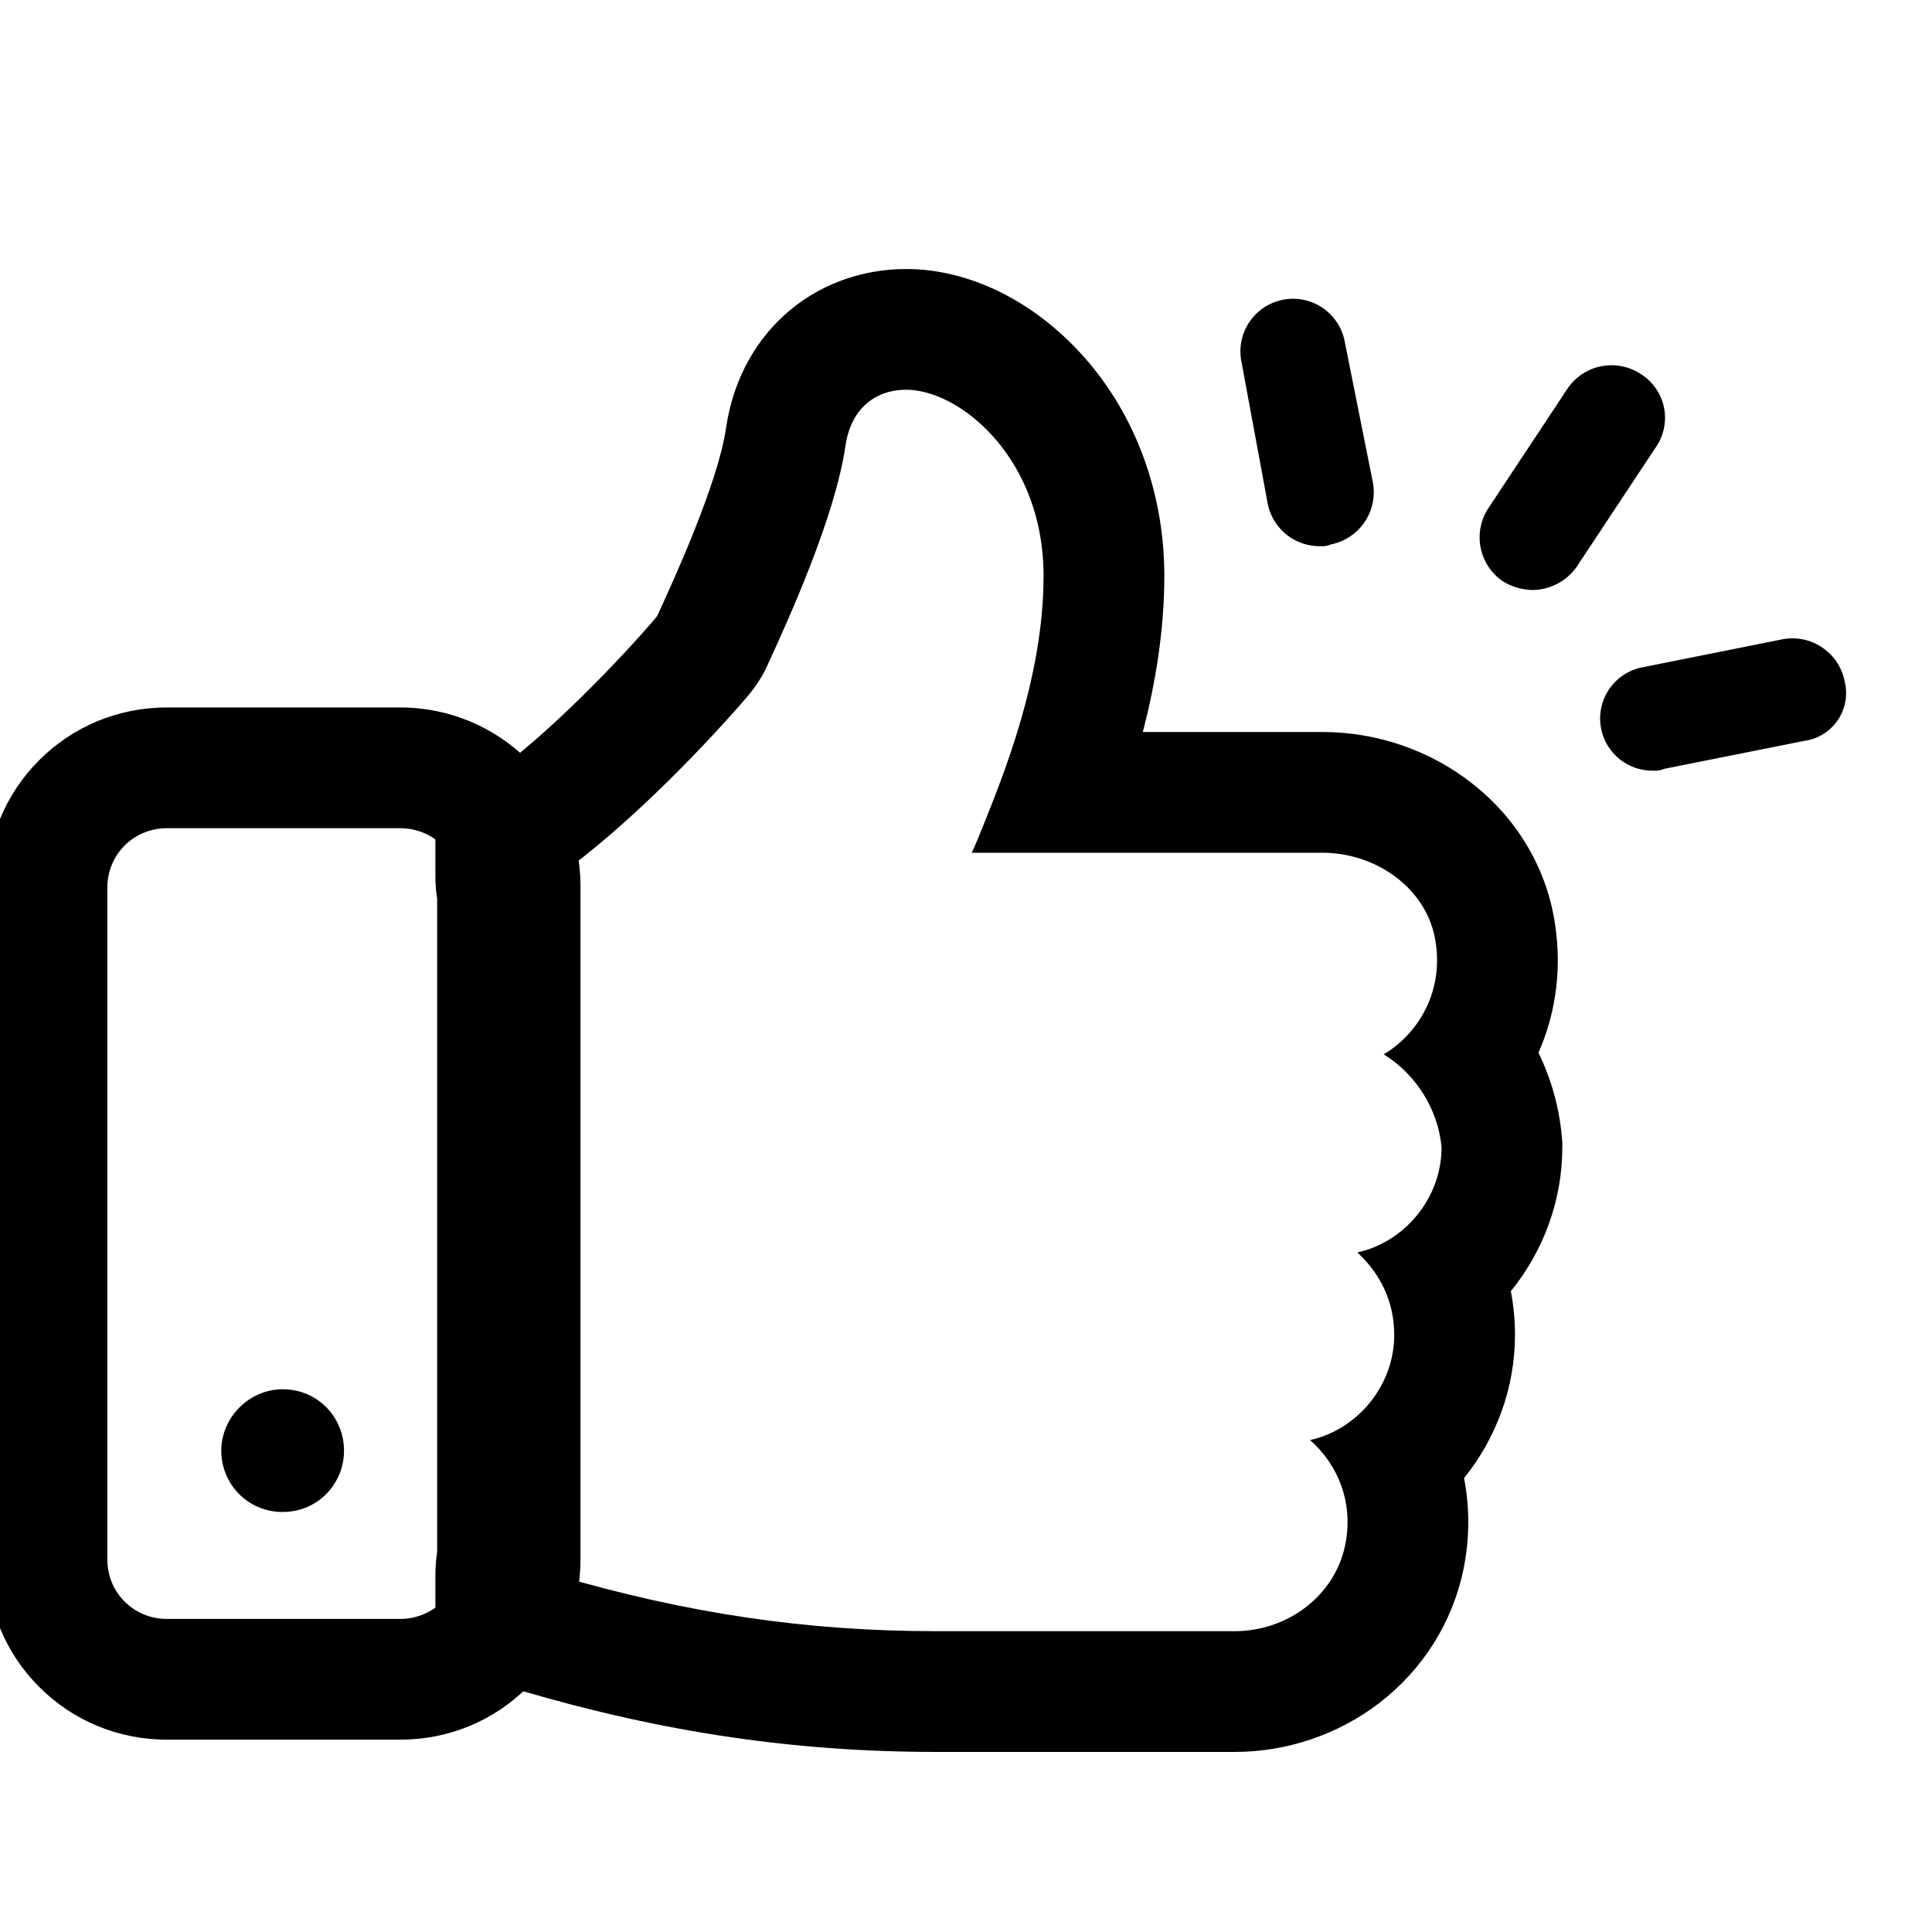 <svg xmlns="http://www.w3.org/2000/svg" xmlns:xlink="http://www.w3.org/1999/xlink" width="80" height="80" viewBox="0 0 80 80">
  <defs>
    <clipPath id="clip-path">
      <rect id="Rectangle_3240" data-name="Rectangle 3240" width="80" height="80" transform="translate(4874 9739)" fill="#fff"/>
    </clipPath>
  </defs>
  <g id="Mask_Group_195" data-name="Mask Group 195" transform="translate(-4874 -9739)" clip-path="url(#clip-path)">
    <g id="noun_easy_3918175" transform="translate(4878.444 9751.417)">
      <g id="Group_25898" data-name="Group 25898" transform="translate(0 0)">
        <path id="Path_44340" data-name="Path 44340" d="M93.578,37.529a2.207,2.207,0,0,0-2.541-1.742l-5.808,1.162a2.159,2.159,0,0,0,.436,4.283.921.921,0,0,0,.436-.073L91.908,40A2,2,0,0,0,93.578,37.529Z" transform="translate(-21.639 -21.739)"/>
        <path id="Path_44341" data-name="Path 44341" d="M83.276,20.56a2.2,2.2,0,0,0-3.049.581L76.96,26.077a2.2,2.2,0,0,0,.581,3.049,2.447,2.447,0,0,0,1.234.363,2.27,2.27,0,0,0,1.815-.944l3.267-4.937A2.138,2.138,0,0,0,83.276,20.56Z" transform="translate(-19.758 -17.475)"/>
        <path id="Path_44342" data-name="Path 44342" d="M64.075,24.908a2.189,2.189,0,0,0,2.178,1.742.921.921,0,0,0,.436-.073,2.207,2.207,0,0,0,1.742-2.541L67.27,18.229a2.179,2.179,0,1,0-4.283.8Z" transform="translate(-16.022 -16.451)"/>
        <g id="Path_44343" data-name="Path 44343" transform="translate(-9.515 -10.872)" fill="none">
          <path d="M62.367,42.114a4.532,4.532,0,0,0,2.178-4.429,4.592,4.592,0,0,0-4.719-3.92H45.306c.145-.29.29-.653.436-1.016.871-2.178,2.541-6.244,2.541-10.454,0-4.719-3.267-7.55-5.518-7.7a2.463,2.463,0,0,0-2.686,2.323c-.436,2.977-2.4,7.26-3.194,9a5.523,5.523,0,0,1-.871,1.379A50.694,50.694,0,0,1,28.1,34.781a3.144,3.144,0,0,0,.073.363V62.95c0,.218-.073.508-.073.726A54.14,54.14,0,0,0,43.854,66H56.2a4.609,4.609,0,0,0,4.574-3.557,4.5,4.5,0,0,0-1.452-4.356,4.506,4.506,0,0,0,1.96-7.768,4.512,4.512,0,0,0,3.485-4.356A5.127,5.127,0,0,0,62.367,42.114Z" stroke="none"/>
          <path d="M 56.196 65.999 C 58.374 65.999 60.334 64.547 60.77 62.442 C 61.133 60.699 60.479 59.102 59.318 58.086 C 61.278 57.65 62.803 55.835 62.803 53.73 C 62.803 52.35 62.222 51.189 61.278 50.317 C 63.238 49.882 64.763 48.067 64.763 45.961 C 64.618 44.364 63.674 42.912 62.367 42.114 C 63.819 41.242 64.763 39.573 64.545 37.685 C 64.327 35.362 62.149 33.765 59.826 33.765 L 45.306 33.765 C 45.451 33.474 45.596 33.111 45.742 32.748 C 46.613 30.57 48.283 26.505 48.283 22.294 C 48.283 17.575 45.016 14.744 42.765 14.598 C 41.313 14.526 40.297 15.397 40.079 16.922 C 39.643 19.898 37.683 24.182 36.885 25.924 C 36.667 26.432 36.376 26.868 36.013 27.303 C 34.707 28.828 31.294 32.531 28.1 34.781 C 28.1 34.926 28.173 35.071 28.173 35.144 L 28.173 62.95 C 28.173 63.168 28.1 63.458 28.1 63.676 C 33.545 65.273 38.482 65.999 43.854 65.999 L 56.196 65.999 M 56.196 70.999 L 43.854 70.999 C 38.019 70.999 32.566 70.196 26.693 68.474 L 23.1 67.42 L 23.1 63.676 C 23.1 63.273 23.141 62.935 23.173 62.704 L 23.173 35.672 C 23.13 35.411 23.1 35.112 23.1 34.781 L 23.1 32.187 L 25.22 30.694 C 27.798 28.878 30.8 25.698 32.19 24.081 C 32.257 23.999 32.285 23.957 32.294 23.943 L 32.339 23.841 C 32.947 22.515 34.795 18.483 35.131 16.204 C 35.4 14.336 36.226 12.72 37.521 11.528 C 38.877 10.281 40.68 9.594 42.599 9.594 C 42.736 9.594 42.876 9.598 43.014 9.605 L 43.087 9.609 C 45.673 9.776 48.268 11.204 50.207 13.527 C 52.19 15.904 53.283 19.018 53.283 22.294 C 53.283 24.6 52.902 26.809 52.393 28.765 L 59.826 28.765 C 62.11 28.765 64.337 29.541 66.098 30.949 C 68.062 32.52 69.275 34.725 69.518 37.164 C 69.703 38.843 69.447 40.519 68.776 42.046 C 69.299 43.122 69.632 44.295 69.742 45.509 L 69.763 45.735 L 69.763 45.961 C 69.763 48.182 68.97 50.272 67.632 51.92 C 67.745 52.51 67.803 53.115 67.803 53.73 C 67.803 55.939 67.018 58.018 65.694 59.661 C 65.936 60.905 65.928 62.197 65.665 63.461 C 65.212 65.642 63.974 67.601 62.178 68.978 C 60.478 70.281 58.354 70.999 56.196 70.999 Z" stroke="none" fill="#000"/>
        </g>
        <g id="Path_44344" data-name="Path 44344" transform="translate(-2.5 -17.723)" fill="none">
          <path d="M14.624,39.6H4.968A2.448,2.448,0,0,0,2.5,42.068V69.874a2.448,2.448,0,0,0,2.468,2.468h9.656a2.448,2.448,0,0,0,2.468-2.468V42A2.433,2.433,0,0,0,14.624,39.6ZM9.76,67.914a2.525,2.525,0,0,1-2.541-2.541A2.572,2.572,0,0,1,9.76,62.832a2.541,2.541,0,1,1,0,5.082Z" stroke="none"/>
          <path d="M 4.968 39.6 C 3.589 39.6 2.5 40.689 2.5 42.068 L 2.5 69.874 C 2.5 71.253 3.589 72.342 4.968 72.342 L 14.624 72.342 C 16.004 72.342 17.093 71.253 17.093 69.874 L 17.093 41.996 C 17.093 40.689 16.004 39.6 14.624 39.6 L 4.968 39.6 M 9.76 67.914 C 8.308 67.914 7.219 66.752 7.219 65.373 C 7.219 63.993 8.381 62.832 9.76 62.832 C 11.212 62.832 12.301 63.993 12.301 65.373 C 12.301 66.752 11.212 67.914 9.76 67.914 M 4.968 34.6 L 14.624 34.6 C 18.742 34.6 22.093 37.918 22.093 41.996 L 22.093 69.874 C 22.093 71.877 21.318 73.754 19.911 75.161 C 18.504 76.568 16.627 77.342 14.624 77.342 L 4.968 77.342 C 2.966 77.342 1.088 76.568 -0.319 75.161 C -1.725 73.754 -2.5 71.877 -2.5 69.874 L -2.5 42.068 C -2.5 40.066 -1.725 38.188 -0.319 36.781 C 1.088 35.375 2.966 34.6 4.968 34.6 Z" stroke="none" fill="#000"/>
        </g>
      </g>
    </g>
  </g>
</svg>
